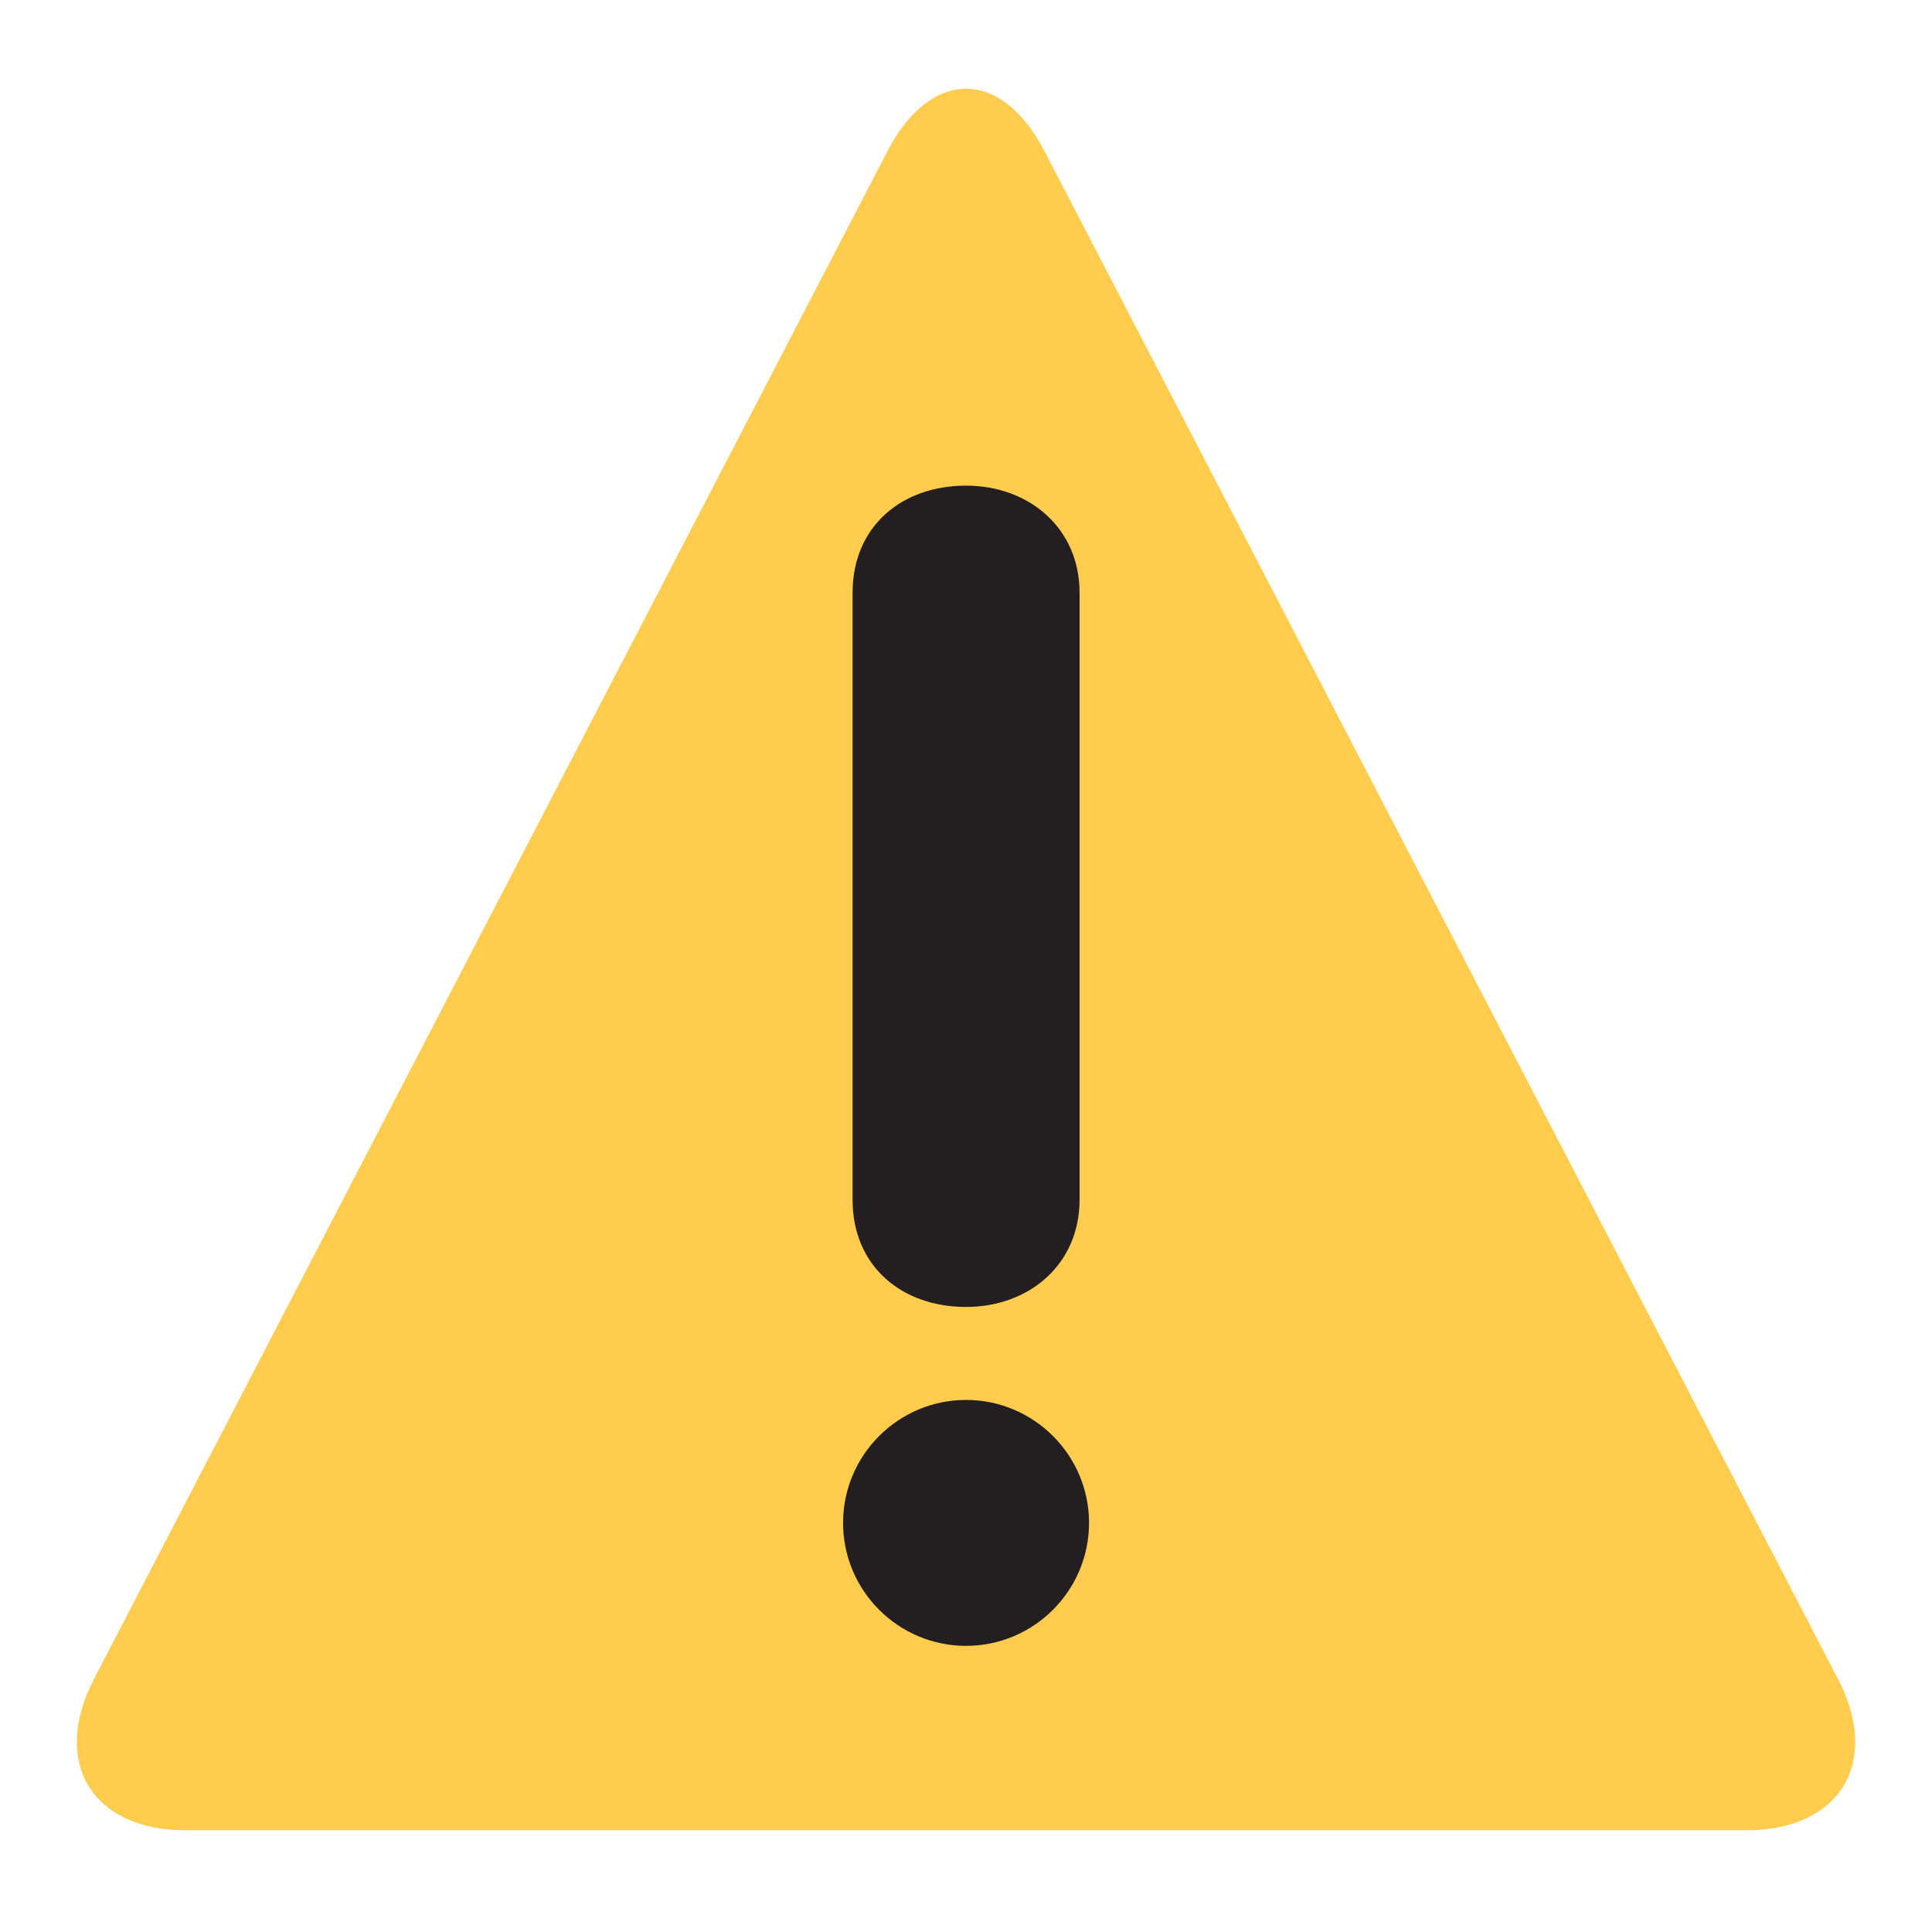 <?xml version="1.0" encoding="UTF-8" standalone="no"?>
<!-- Created with Inkscape (http://www.inkscape.org/) -->

<svg
   xmlns:svg="http://www.w3.org/2000/svg"
   xmlns="http://www.w3.org/2000/svg"
   version="1.1"
   width="47.5"
   height="47.5"
   id="svg2"
   xml:space="preserve"><defs
     id="defs6"><clipPath
       id="clipPath18"><path
         d="M 0,38 38,38 38,0 0,0 0,38 z"
         id="path20" /></clipPath></defs><g
     transform="matrix(1.25,0,0,-1.25,0,47.5)"
     id="g12"><g
       id="g14"><g
         clip-path="url(#clipPath18)"
         id="g16"><g
           transform="translate(3.653,2)"
           id="g22"><path
             d="m 0,0 c -1.842,0 -2.654,1.338 -1.806,2.973 l 15.609,30.055 c 0.848,1.635 2.238,1.635 3.087,0 L 32.499,2.973 C 33.349,1.338 32.536,0 30.693,0 L 0,0 z"
             id="path24"
             style="fill:#ffcc4d;fill-opacity:1;fill-rule:nonzero;stroke:none" /></g><g
           transform="translate(16.769,26.34)"
           id="g26"><path
             d="M 0,0 C 0,1.302 0.961,2.108 2.232,2.108 3.473,2.108 4.465,1.271 4.465,0 l 0,-11.938 c 0,-1.271 -0.992,-2.108 -2.233,-2.108 -1.271,0 -2.232,0.807 -2.232,2.108 L 0,0 z m -0.187,-18.293 c 0,1.333 1.086,2.418 2.419,2.418 1.333,0 2.419,-1.085 2.419,-2.418 0,-1.334 -1.086,-2.419 -2.419,-2.419 -1.333,0 -2.419,1.085 -2.419,2.419"
             id="path28"
             style="fill:#231f20;fill-opacity:1;fill-rule:nonzero;stroke:none" /></g></g></g></g></svg>